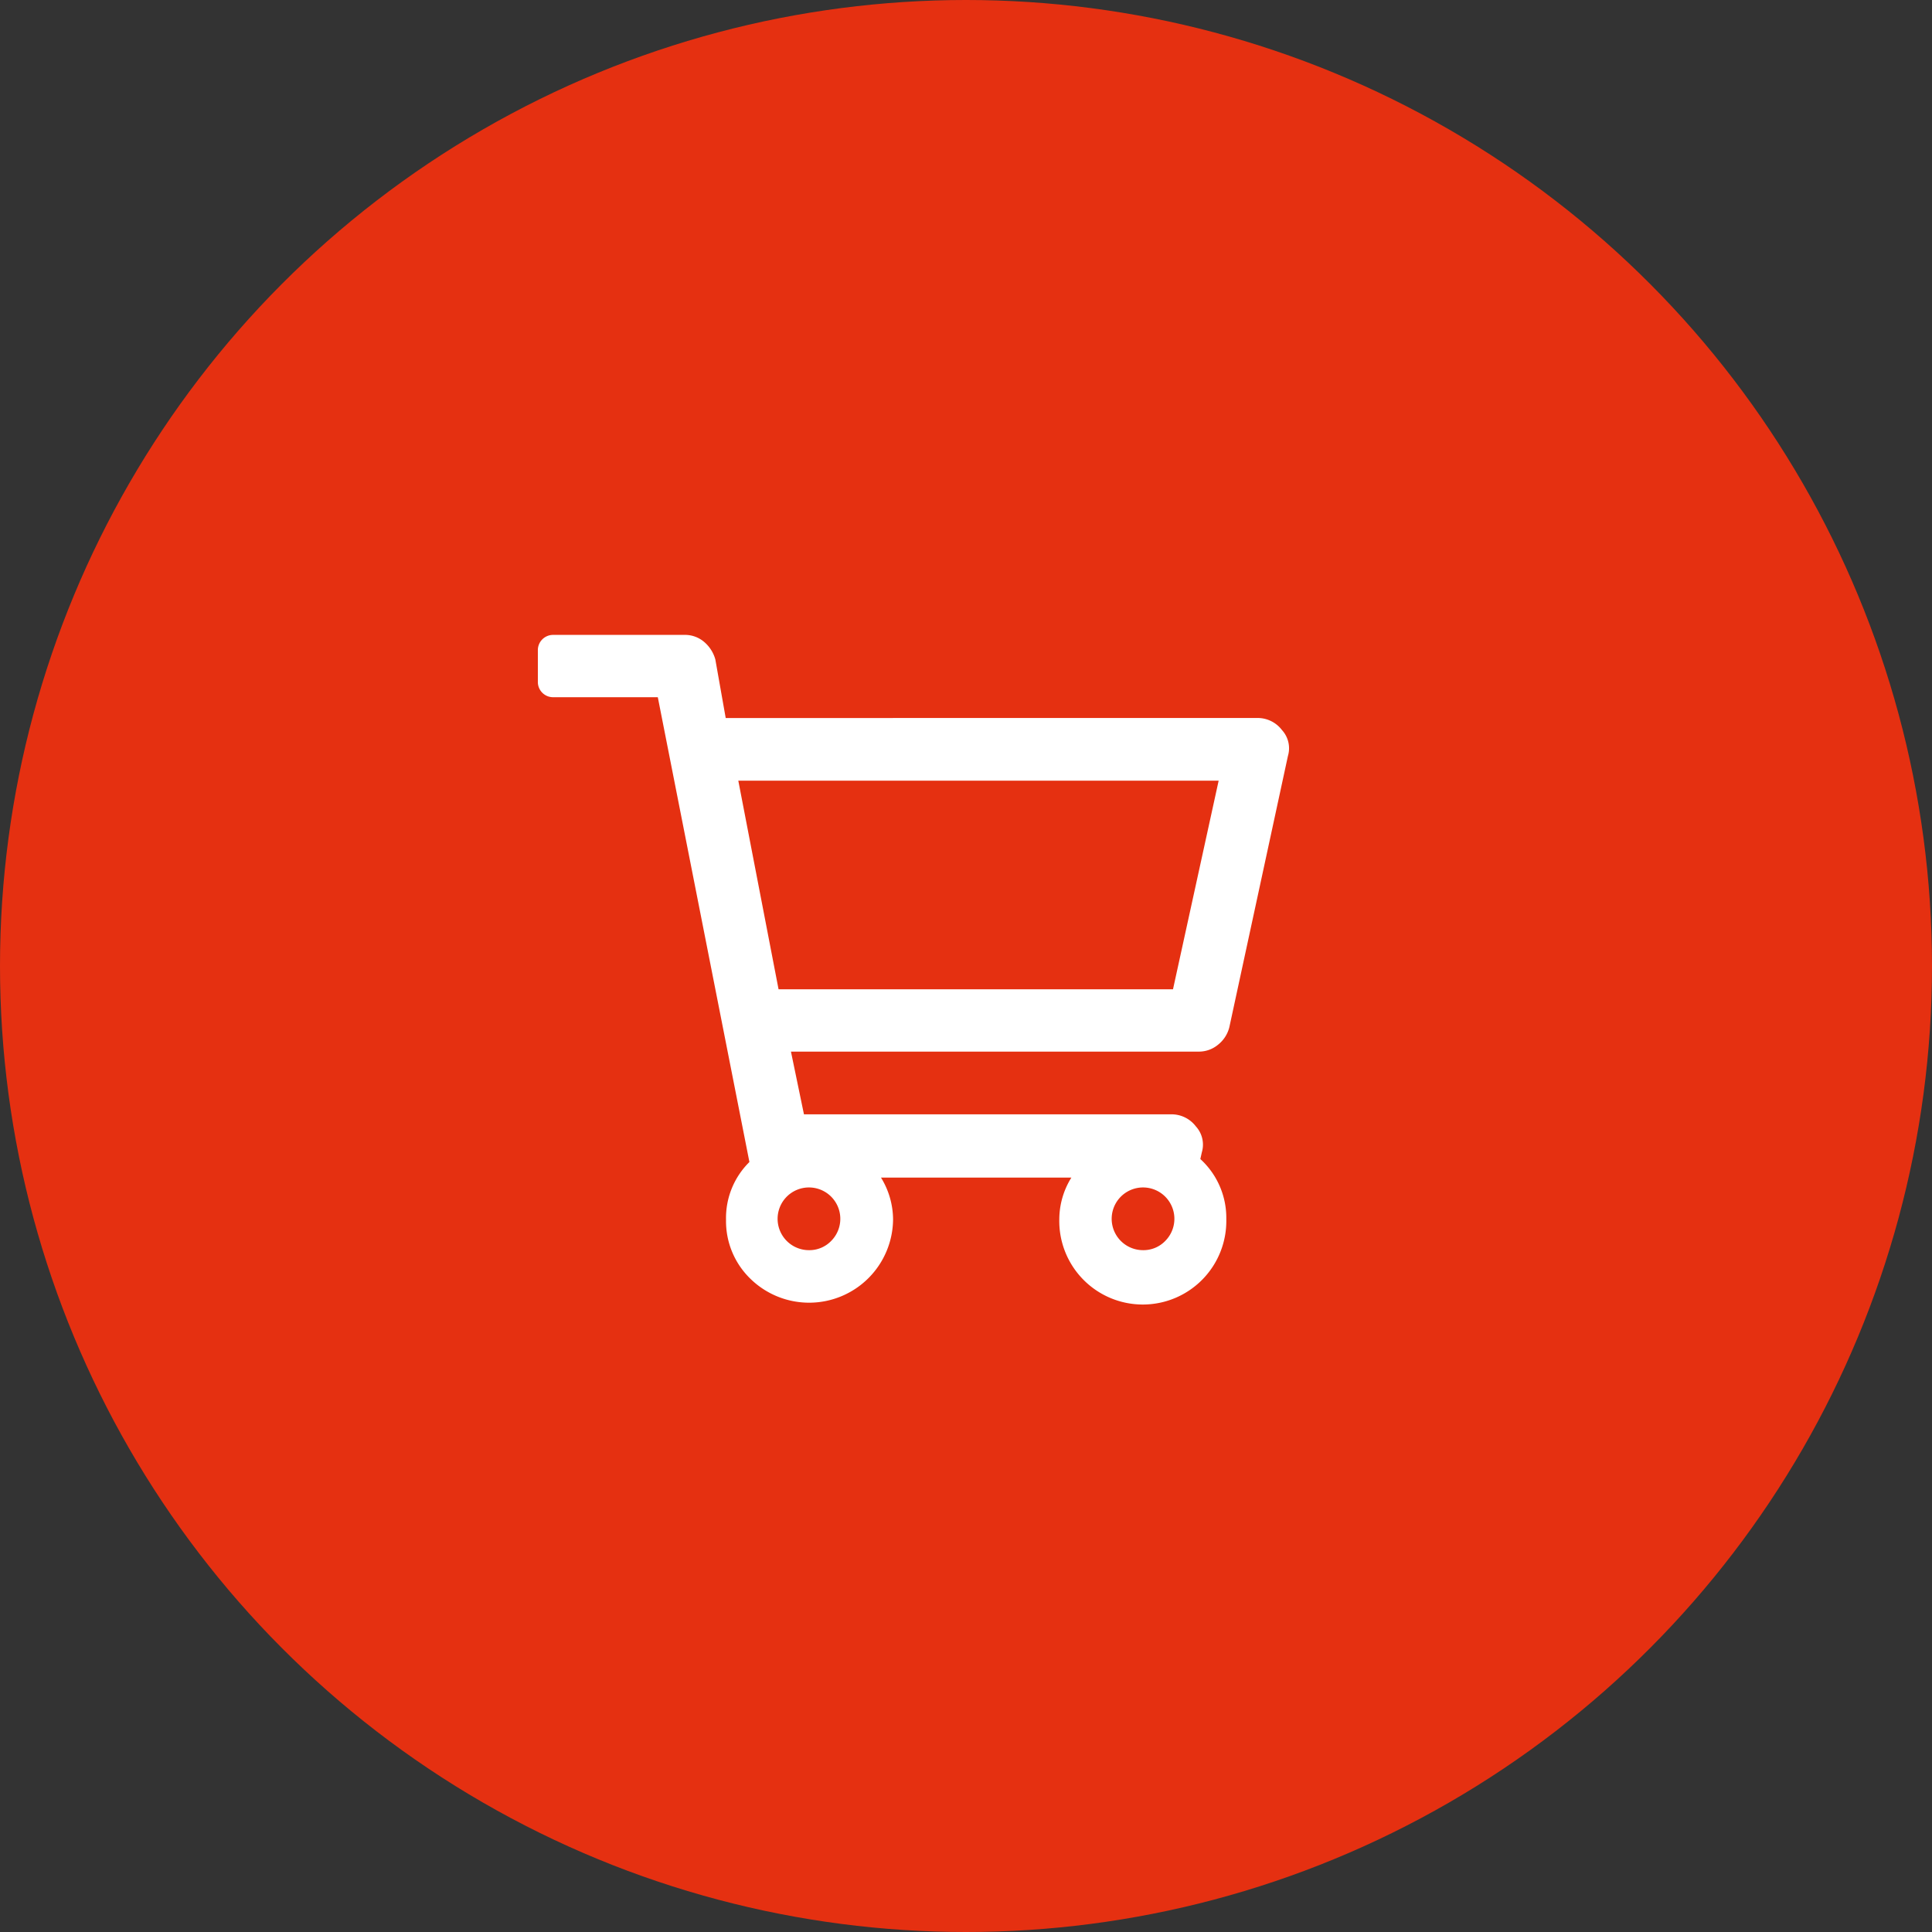 <svg id="ico-catalogus" xmlns="http://www.w3.org/2000/svg" width="48" height="48" viewBox="0 0 48 48">
  <rect x="0" y="0" width="48" height="48" fill="#333333" stroke="none"/>
  <circle id="Ellipse_1" data-name="Ellipse 1" cx="24" cy="24" r="24" fill="#e53011"/>
  <path id="Path_325" data-name="Path 325" d="M32.207,18.135a.759.759,0,0,1,.6.3.671.671,0,0,1,.148.645L31.5,25.816a.8.8,0,0,1-.277.433.742.742,0,0,1-.47.175H20.608l.323,1.558h9.137a.759.759,0,0,1,.6.3.671.671,0,0,1,.148.645l-.037.166a1.976,1.976,0,0,1,.645,1.494,2.075,2.075,0,1,1-4.149,0,1.971,1.971,0,0,1,.3-1.033h-4.73a2,2,0,0,1,.3,1.033,2.086,2.086,0,0,1-3.55,1.475,1.99,1.99,0,0,1-.6-1.457,1.953,1.953,0,0,1,.581-1.438L17.3,17.619H14.707a.378.378,0,0,1-.387-.387v-.774a.378.378,0,0,1,.387-.387h3.245a.731.731,0,0,1,.5.175.878.878,0,0,1,.277.433l.258,1.457ZM30.1,24.875l1.134-5.182H19.3l1,5.182Zm-9.045,6.482a.752.752,0,0,0,.553-.23.779.779,0,1,0-.553.23Zm8.3,0a.752.752,0,0,0,.553-.23.779.779,0,1,0-.553.23Z" transform="translate(-0.957 -0.297)" fill="#fff"/>
</svg>

